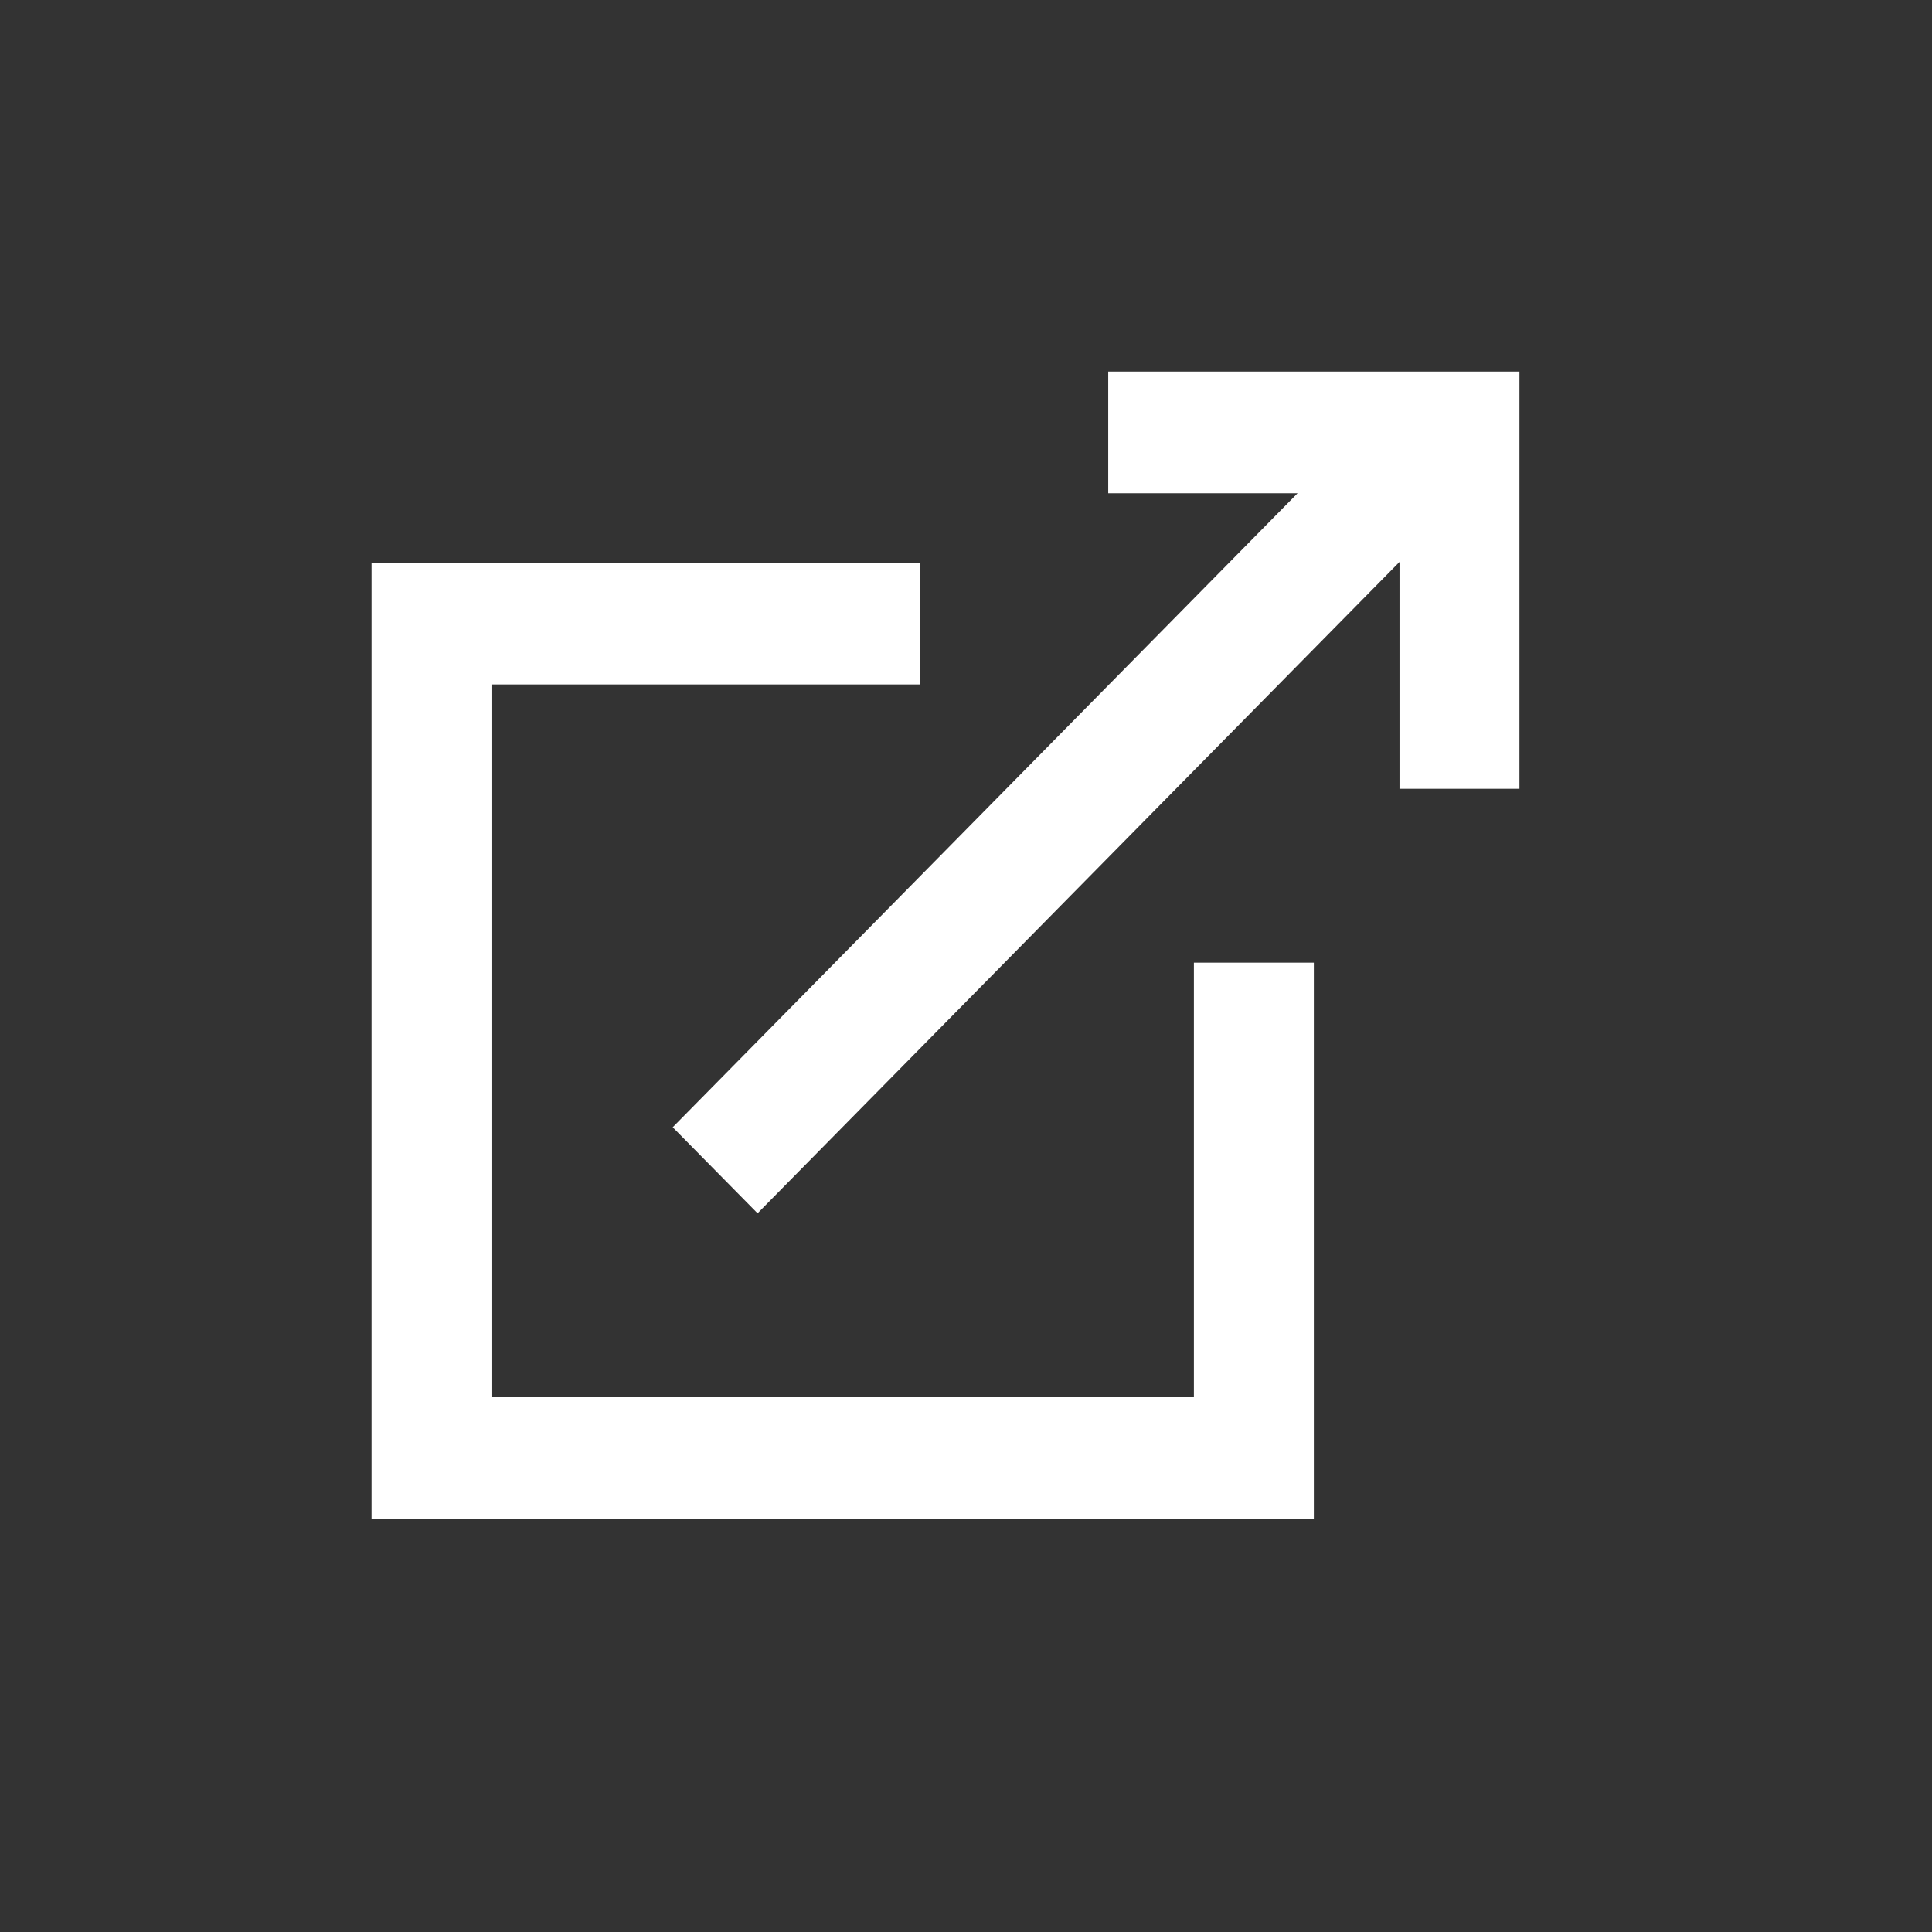 <?xml version="1.0" encoding="UTF-8"?>
<svg width="26px" height="26px" viewBox="0 0 26 26" version="1.1" xmlns="http://www.w3.org/2000/svg" xmlns:xlink="http://www.w3.org/1999/xlink">
    <rect x="0" y="0" width="26" height="26" fill="#333333" stroke="none"/>
    <!-- Generator: Sketch 48.2 (47327) - http://www.bohemiancoding.com/sketch -->
    <title>00-Foundation/icon_External</title>
    <desc>Created with Sketch.</desc>
    <defs>
        <path d="M18.834,7.562 L10.195,16.328 L9.053,15.17 L17.462,6.638 L14.914,6.638 L14.914,5 L18.834,5 L20.448,5 L20.448,10.615 L18.834,10.615 L18.834,7.562 Z M17.681,18.803 L17.681,20.441 L5,20.441 L5,18.803 L5,7.574 L6.614,7.574 L12.378,7.574 L12.378,9.211 L6.614,9.211 L6.614,18.803 L16.067,18.803 L16.067,12.955 L17.681,12.955 L17.681,18.803 Z" id="path-1"></path>
    </defs>
    <g id="Symbols" stroke="none" stroke-width="1" fill="none" fill-rule="evenodd">
        <g id="00-Foundation/icon_External">
            <mask id="mask-2" fill="white">
                <use xlink:href="#path-1"></use>
            </mask>
            <use id="Mask" fill="#FFFFFF" xlink:href="#path-1"></use>
        </g>
    </g>
</svg>
